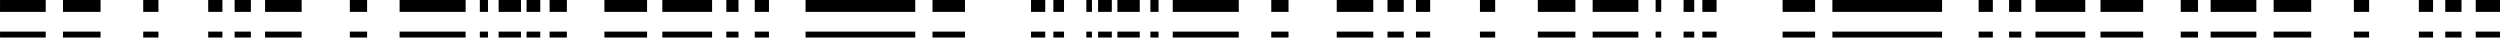 <svg width="600" height="9" viewBox="0 0 600 9" fill="none" xmlns="http://www.w3.org/2000/svg">
<g clip-path="url(#clip0_2823_6165)">
<path d="M129.664 9L129.664 7.578L126.375 7.578L126.375 9L129.664 9Z" fill="black"/>
<path d="M125.033 9L125.033 7.578L119.669 7.578L119.669 9L125.033 9Z" fill="black"/>
<path d="M117.113 9L117.113 7.578L115.16 7.578L115.16 9L117.113 9Z" fill="black"/>
<path d="M95.902 9L95.902 7.578L100.533 7.578L111.749 7.578L111.749 9L100.533 9L95.902 9Z" fill="black"/>
<path d="M88.104 9L88.104 7.578L83.961 7.578L83.961 9L88.104 9Z" fill="black"/>
<path d="M72.393 9L72.393 7.578L63.619 7.578L63.619 9L72.393 9Z" fill="black"/>
<path d="M60.208 9L60.208 7.578L56.309 7.578L56.309 9L60.208 9Z" fill="black"/>
<path d="M53.379 9L53.379 7.578L49.969 7.578L49.969 9L53.379 9Z" fill="black"/>
<path d="M38.027 9L38.027 7.578L34.373 7.578L34.373 9L38.027 9Z" fill="black"/>
<path d="M24.133 9L24.133 7.578L15.115 7.578L15.115 9L24.133 9Z" fill="black"/>
<path d="M262.064 9L262.064 7.578L260.721 7.578L260.721 9L262.064 9Z" fill="black"/>
<path d="M255.365 9L255.365 7.578L252.809 7.578L252.809 9L255.365 9Z" fill="black"/>
<path d="M250.855 9L250.855 7.578L247.445 7.578L247.445 9L250.855 9Z" fill="black"/>
<path d="M231.598 9L231.598 7.578L223.8 7.578L223.8 9L231.598 9Z" fill="black"/>
<path d="M219.657 9L219.657 7.578L193.333 7.578L193.333 9L219.657 9Z" fill="black"/>
<path d="M184.551 9L184.551 7.578L181.141 7.578L181.141 9L184.551 9Z" fill="black"/>
<path d="M177.242 9L177.242 7.578L174.319 7.578L174.319 9L177.242 9Z" fill="black"/>
<path d="M170.901 9L170.901 7.578L158.96 7.578L158.96 9L170.901 9Z" fill="black"/>
<path d="M155.298 9L155.298 7.578L145.059 7.578L145.059 9L155.298 9Z" fill="black"/>
<path d="M136.047 9L136.047 7.578L131.904 7.578L131.904 9L136.047 9Z" fill="black"/>
<path d="M10.972 9L10.972 7.578L0.007 7.578L0.007 9L10.972 9Z" fill="black"/>
<path d="M602.948 9L602.948 7.578L594.173 7.578L594.173 9L602.948 9Z" fill="black"/>
<path d="M590.763 9L590.763 7.578L586.864 7.578L586.864 9L590.763 9Z" fill="black"/>
<path d="M583.934 9L583.934 7.578L580.523 7.578L580.523 9L583.934 9Z" fill="black"/>
<path d="M568.583 9L568.583 7.578L564.928 7.578L564.928 9L568.583 9Z" fill="black"/>
<path d="M554.688 9L554.688 7.578L545.669 7.578L545.669 9L554.688 9Z" fill="black"/>
<path d="M541.526 9L541.526 7.578L530.555 7.578L530.555 9L541.526 9Z" fill="black"/>
<path d="M266.832 9L266.832 7.578L263.543 7.578L263.543 9L266.832 9Z" fill="black"/>
<path d="M273.539 9L273.539 7.578L268.175 7.578L268.175 9L273.539 9Z" fill="black"/>
<path d="M278.048 9L278.048 7.578L276.095 7.578L276.095 9L278.048 9Z" fill="black"/>
<path d="M281.458 9L281.458 7.578L292.674 7.578L297.306 7.578L297.306 9L292.674 9L281.458 9Z" fill="black"/>
<path d="M309.247 9L309.247 7.578L305.103 7.578L305.103 9L309.247 9Z" fill="black"/>
<path d="M329.589 9L329.589 7.578L320.814 7.578L320.814 9L329.589 9Z" fill="black"/>
<path d="M336.898 9L336.898 7.578L332.999 7.578L332.999 9L336.898 9Z" fill="black"/>
<path d="M343.239 9L343.239 7.578L339.828 7.578L339.828 9L343.239 9Z" fill="black"/>
<path d="M358.842 9L358.842 7.578L355.187 7.578L355.187 9L358.842 9Z" fill="black"/>
<path d="M378.093 9L378.093 7.578L369.074 7.578L369.074 9L378.093 9Z" fill="black"/>
<path d="M398.693 9L398.693 7.578L397.351 7.578L397.351 9L398.693 9Z" fill="black"/>
<path d="M406.621 9L406.621 7.578L404.057 7.578L404.057 9L406.621 9Z" fill="black"/>
<path d="M411.977 9L411.977 7.578L408.566 7.578L408.566 9L411.977 9Z" fill="black"/>
<path d="M435.622 9L435.622 7.578L427.824 7.578L427.824 9L435.622 9Z" fill="black"/>
<path d="M466.096 9L466.096 7.578L439.773 7.578L439.773 9L466.096 9Z" fill="black"/>
<path d="M478.281 9L478.281 7.578L474.871 7.578L474.871 9L478.281 9Z" fill="black"/>
<path d="M485.11 9L485.11 7.578L482.18 7.578L482.18 9L485.11 9Z" fill="black"/>
<path d="M500.461 9L500.461 7.578L488.513 7.578L488.513 9L500.461 9Z" fill="black"/>
<path d="M514.356 9L514.356 7.578L504.117 7.578L504.117 9L514.356 9Z" fill="black"/>
<path d="M527.518 9L527.518 7.578L523.374 7.578L523.374 9L527.518 9Z" fill="black"/>
<path d="M393.208 9L393.208 7.578L382.236 7.578L382.236 9L393.208 9Z" fill="black"/>
<path d="M129.664 2.851L129.664 0L126.375 4.57355e-07L126.375 2.851L129.664 2.851Z" fill="black"/>
<path d="M125.033 2.851L125.033 0L119.669 7.45949e-07L119.669 2.851L125.033 2.851Z" fill="black"/>
<path d="M117.113 2.851L117.113 0L115.16 2.71613e-07L115.16 2.851L117.113 2.851Z" fill="black"/>
<path d="M95.902 2.851L95.902 2.20389e-06L100.533 1.5598e-06L111.749 0L111.749 2.851L100.533 2.851L95.902 2.851Z" fill="black"/>
<path d="M88.104 2.851L88.104 0L83.961 5.76188e-07L83.961 2.851L88.104 2.851Z" fill="black"/>
<path d="M72.393 2.851L72.393 0L63.619 1.22028e-06L63.619 2.851L72.393 2.851Z" fill="black"/>
<path d="M60.208 2.851L60.208 0L56.309 5.42233e-07L56.309 2.851L60.208 2.851Z" fill="black"/>
<path d="M53.379 2.851L53.379 0L49.969 4.7433e-07L49.969 2.851L53.379 2.851Z" fill="black"/>
<path d="M38.027 2.851L38.027 0L34.373 5.08278e-07L34.373 2.851L38.027 2.851Z" fill="black"/>
<path d="M24.133 2.851L24.133 0L15.115 1.25423e-06L15.115 2.851L24.133 2.851Z" fill="black"/>
<path d="M262.064 2.851L262.064 0L260.721 1.86736e-07L260.721 2.851L262.064 2.851Z" fill="black"/>
<path d="M255.365 2.851L255.365 0L252.809 3.55497e-07L252.809 2.851L255.365 2.851Z" fill="black"/>
<path d="M250.855 2.851L250.855 0L247.445 4.7433e-07L247.445 2.851L250.855 2.851Z" fill="black"/>
<path d="M231.598 2.851L231.598 0L223.8 1.08447e-06L223.8 2.851L231.598 2.851Z" fill="black"/>
<path d="M219.657 2.851L219.657 0L193.333 3.66082e-06L193.333 2.851L219.657 2.851Z" fill="black"/>
<path d="M184.551 2.851L184.551 0L181.141 4.7433e-07L181.141 2.851L184.551 2.851Z" fill="black"/>
<path d="M177.242 2.851L177.242 0L174.319 4.06426e-07L174.319 2.851L177.242 2.851Z" fill="black"/>
<path d="M170.901 2.851L170.901 0L158.96 1.66065e-06L158.96 2.851L170.901 2.851Z" fill="black"/>
<path d="M155.298 2.851L155.298 0L145.059 1.42399e-06L145.059 2.851L155.298 2.851Z" fill="black"/>
<path d="M136.048 2.851L136.048 0L131.905 5.76182e-07L131.905 2.851L136.048 2.851Z" fill="black"/>
<path d="M10.972 2.851L10.972 0L0.007 1.52484e-06L0.007 2.851L10.972 2.851Z" fill="black"/>
<path d="M602.948 2.851L602.948 0L594.173 1.22028e-06L594.173 2.851L602.948 2.851Z" fill="black"/>
<path d="M590.763 2.851L590.763 0L586.864 5.42235e-07L586.864 2.851L590.763 2.851Z" fill="black"/>
<path d="M583.934 2.851L583.934 0L580.523 4.7433e-07L580.523 2.851L583.934 2.851Z" fill="black"/>
<path d="M568.583 2.851L568.583 0L564.928 5.08281e-07L564.928 2.851L568.583 2.851Z" fill="black"/>
<path d="M554.688 2.851L554.688 0L545.669 1.25423e-06L545.669 2.851L554.688 2.851Z" fill="black"/>
<path d="M541.526 2.851L541.526 0L530.555 1.52584e-06L530.555 2.851L541.526 2.851Z" fill="black"/>
<path d="M266.832 2.851L266.832 0L263.543 4.57355e-07L263.543 2.851L266.832 2.851Z" fill="black"/>
<path d="M273.539 2.851L273.539 0L268.175 7.45949e-07L268.175 2.851L273.539 2.851Z" fill="black"/>
<path d="M278.048 2.851L278.048 0L276.095 2.71613e-07L276.095 2.851L278.048 2.851Z" fill="black"/>
<path d="M281.458 2.851L281.458 2.20389e-06L292.674 6.44091e-07L297.306 0L297.306 2.851L292.674 2.851L281.458 2.851Z" fill="black"/>
<path d="M309.247 2.851L309.247 0L305.103 5.76188e-07L305.103 2.851L309.247 2.851Z" fill="black"/>
<path d="M329.589 2.851L329.589 0L320.814 1.22028e-06L320.814 2.851L329.589 2.851Z" fill="black"/>
<path d="M336.898 2.851L336.898 0L332.999 5.42233e-07L332.999 2.851L336.898 2.851Z" fill="black"/>
<path d="M343.239 2.851L343.239 0L339.828 4.7433e-07L339.828 2.851L343.239 2.851Z" fill="black"/>
<path d="M358.842 2.851L358.842 0L355.187 5.08284e-07L355.187 2.851L358.842 2.851Z" fill="black"/>
<path d="M378.093 2.851L378.093 0L369.074 1.25423e-06L369.074 2.851L378.093 2.851Z" fill="black"/>
<path d="M398.693 2.851L398.693 0L397.351 1.86739e-07L397.351 2.851L398.693 2.851Z" fill="black"/>
<path d="M406.621 2.851L406.621 0L404.057 3.56494e-07L404.057 2.851L406.621 2.851Z" fill="black"/>
<path d="M411.977 2.851L411.977 0L408.566 4.7433e-07L408.566 2.851L411.977 2.851Z" fill="black"/>
<path d="M435.622 2.851L435.622 0L427.824 1.08447e-06L427.824 2.851L435.622 2.851Z" fill="black"/>
<path d="M466.096 2.851L466.096 0L439.773 3.66083e-06L439.773 2.851L466.096 2.851Z" fill="black"/>
<path d="M478.281 2.851L478.281 0L474.871 4.7433e-07L474.871 2.851L478.281 2.851Z" fill="black"/>
<path d="M485.11 2.851L485.11 0L482.18 4.07423e-07L482.18 2.851L485.11 2.851Z" fill="black"/>
<path d="M500.461 2.851L500.461 0L488.513 1.66165e-06L488.513 2.851L500.461 2.851Z" fill="black"/>
<path d="M514.356 2.851L514.356 0L504.117 1.42399e-06L504.117 2.851L514.356 2.851Z" fill="black"/>
<path d="M527.518 2.851L527.518 0L523.374 5.76186e-07L523.374 2.851L527.518 2.851Z" fill="black"/>
<path d="M393.208 2.851L393.208 0L382.236 1.52584e-06L382.236 2.851L393.208 2.851Z" fill="black"/>
</g>
<defs>
<clipPath id="clip0_2823_6165">
<rect width="9" height="600" fill="white" transform="translate(600) rotate(90)"/>
</clipPath>
</defs>
</svg>
